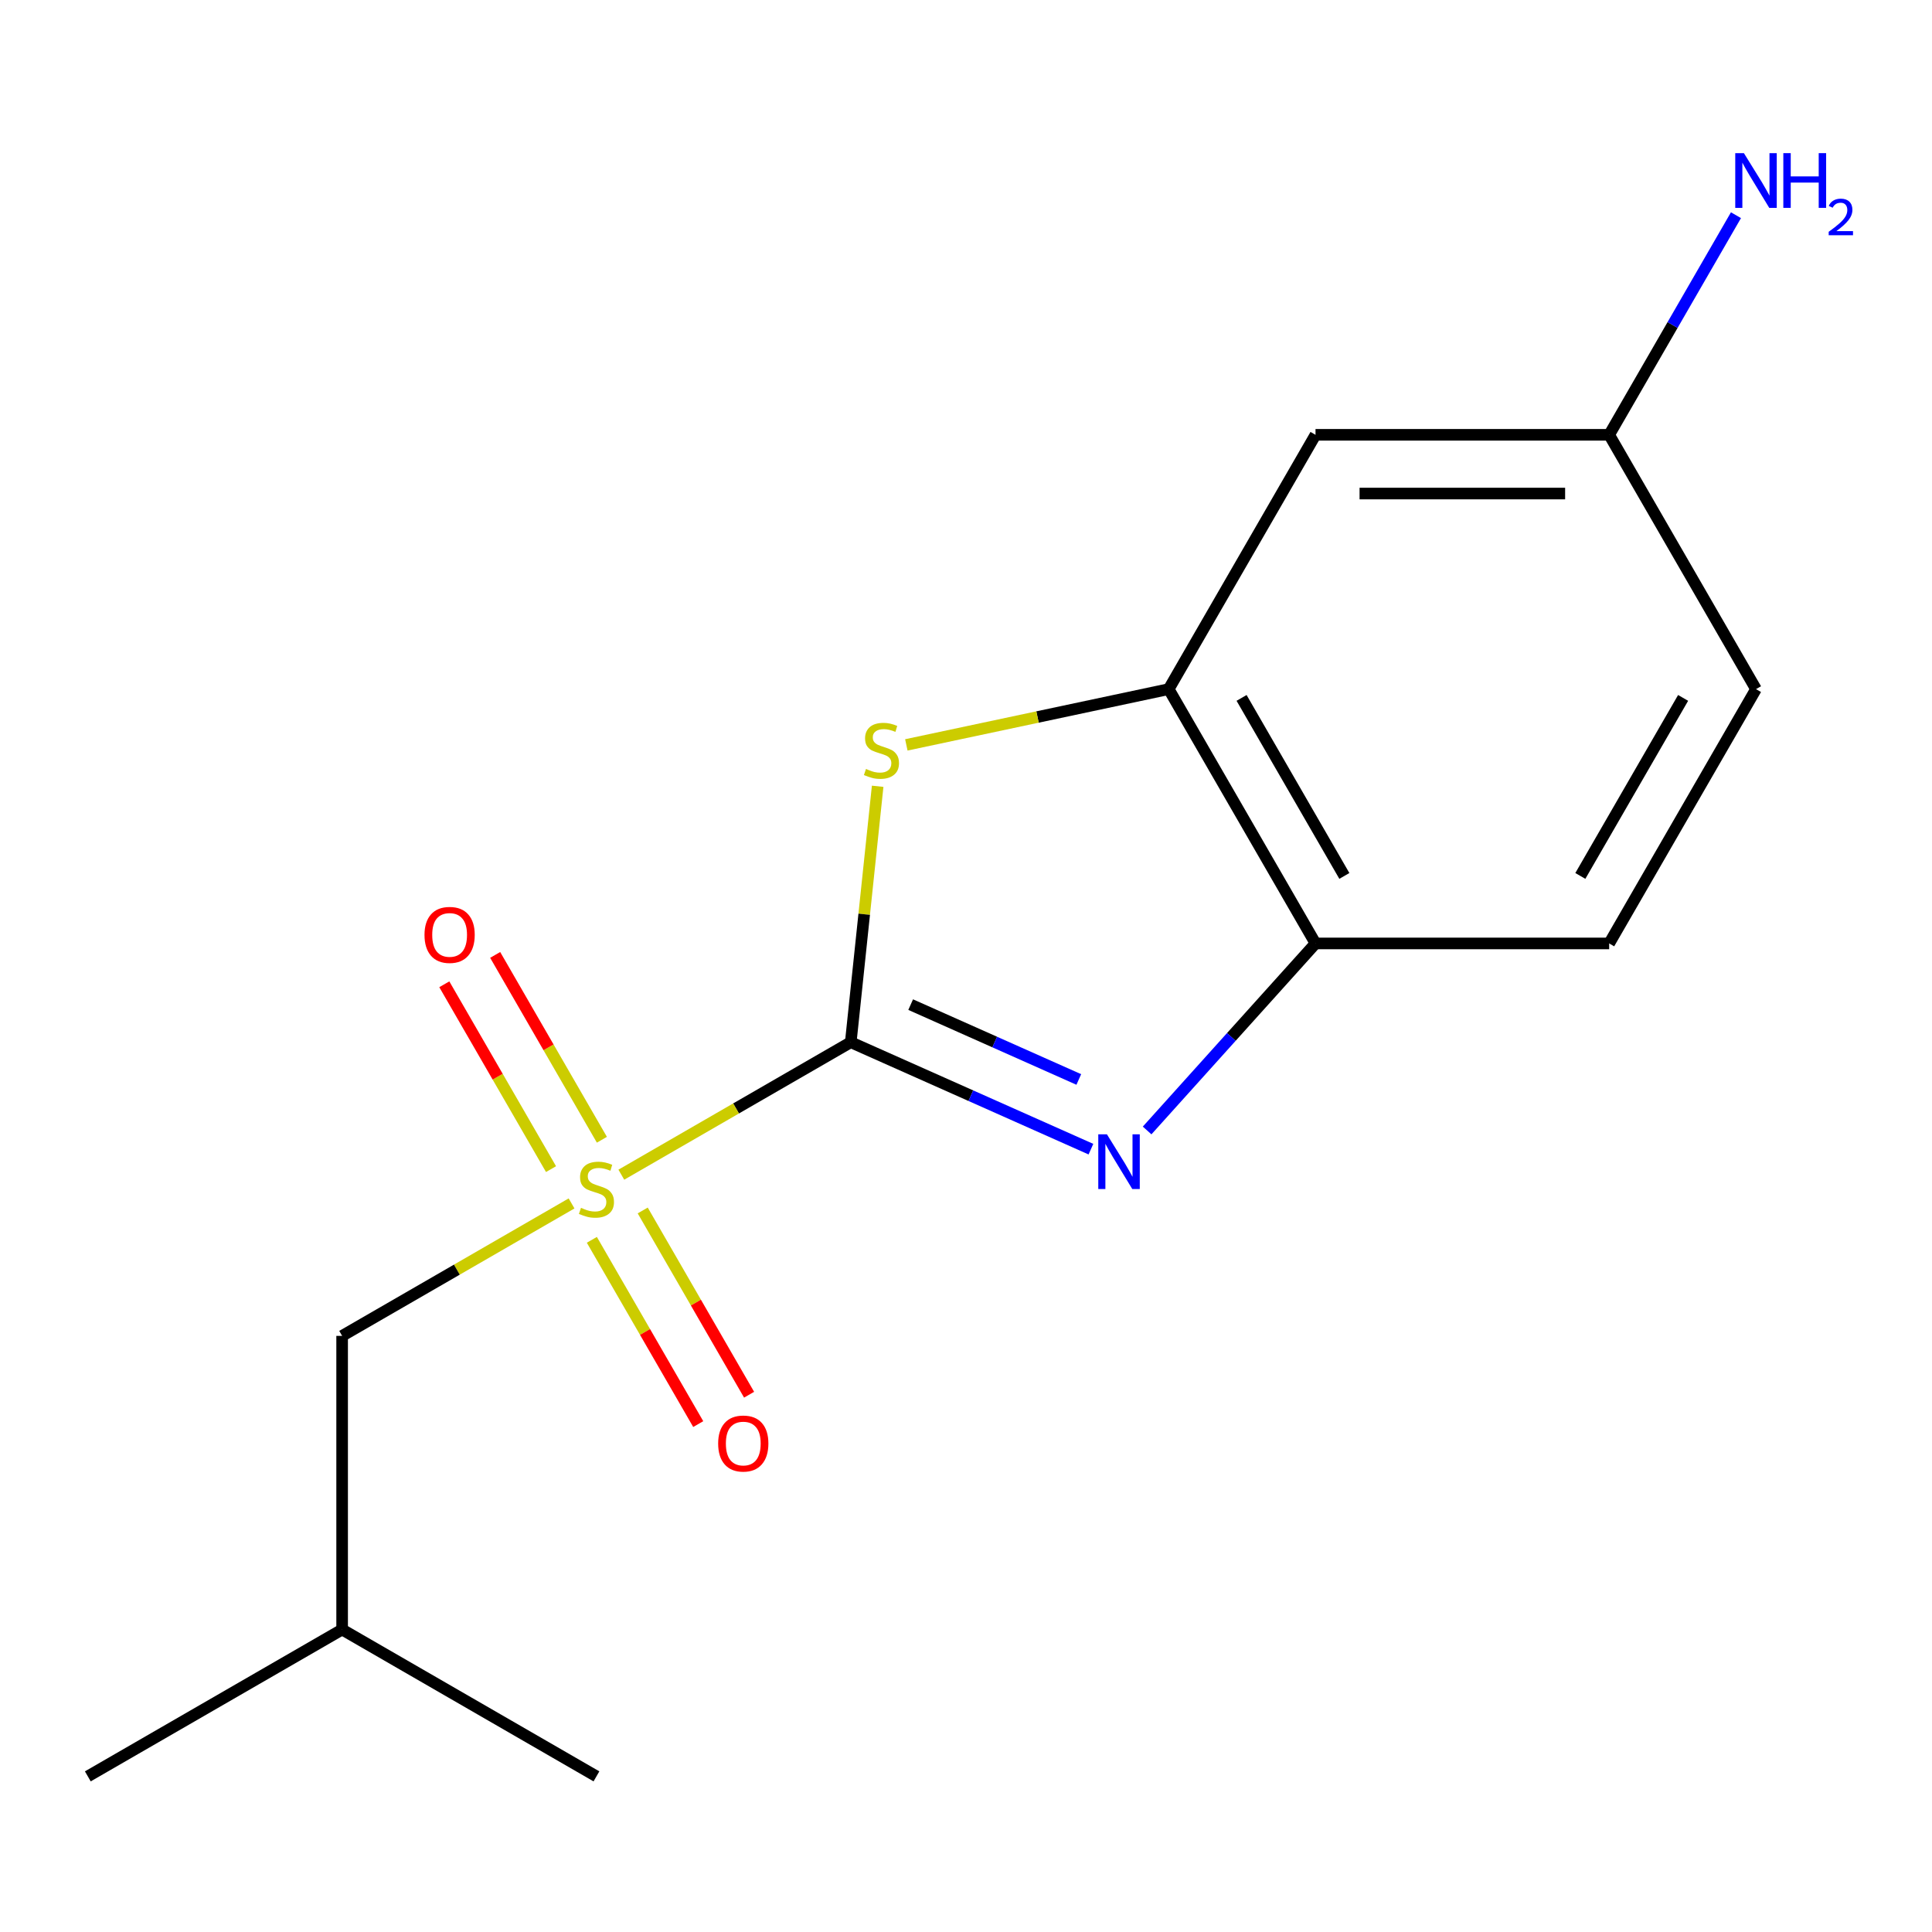 <?xml version='1.0' encoding='iso-8859-1'?>
<svg version='1.1' baseProfile='full'
              xmlns='http://www.w3.org/2000/svg'
                      xmlns:rdkit='http://www.rdkit.org/xml'
                      xmlns:xlink='http://www.w3.org/1999/xlink'
                  xml:space='preserve'
width='1000px' height='1000px' viewBox='0 0 1000 1000'>
<!-- END OF HEADER -->
<rect style='opacity:1.0;fill:#FFFFFF;stroke:none' width='1000' height='1000' x='0' y='0'> </rect>
<path class='bond-3' d='M 908.903,356.691 L 832.905,488.323' style='fill:none;fill-rule:evenodd;stroke:#000000;stroke-width:6px;stroke-linecap:butt;stroke-linejoin:miter;stroke-opacity:1' />
<path class='bond-3' d='M 871.177,361.236 L 817.979,453.379' style='fill:none;fill-rule:evenodd;stroke:#000000;stroke-width:6px;stroke-linecap:butt;stroke-linejoin:miter;stroke-opacity:1' />
<path class='bond-12' d='M 908.903,356.691 L 832.905,225.059' style='fill:none;fill-rule:evenodd;stroke:#000000;stroke-width:6px;stroke-linecap:butt;stroke-linejoin:miter;stroke-opacity:1' />
<path class='bond-4' d='M 832.905,225.059 L 865.72,168.223' style='fill:none;fill-rule:evenodd;stroke:#000000;stroke-width:6px;stroke-linecap:butt;stroke-linejoin:miter;stroke-opacity:1' />
<path class='bond-4' d='M 865.72,168.223 L 898.534,111.387' style='fill:none;fill-rule:evenodd;stroke:#0000FF;stroke-width:6px;stroke-linecap:butt;stroke-linejoin:miter;stroke-opacity:1' />
<path class='bond-8' d='M 832.905,225.059 L 680.91,225.059' style='fill:none;fill-rule:evenodd;stroke:#000000;stroke-width:6px;stroke-linecap:butt;stroke-linejoin:miter;stroke-opacity:1' />
<path class='bond-8' d='M 810.106,255.458 L 703.709,255.458' style='fill:none;fill-rule:evenodd;stroke:#000000;stroke-width:6px;stroke-linecap:butt;stroke-linejoin:miter;stroke-opacity:1' />
<path class='bond-10' d='M 680.91,225.059 L 604.912,356.691' style='fill:none;fill-rule:evenodd;stroke:#000000;stroke-width:6px;stroke-linecap:butt;stroke-linejoin:miter;stroke-opacity:1' />
<path class='bond-14' d='M 832.905,488.323 L 680.91,488.323' style='fill:none;fill-rule:evenodd;stroke:#000000;stroke-width:6px;stroke-linecap:butt;stroke-linejoin:miter;stroke-opacity:1' />
<path class='bond-2' d='M 680.91,488.323 L 637.327,536.726' style='fill:none;fill-rule:evenodd;stroke:#000000;stroke-width:6px;stroke-linecap:butt;stroke-linejoin:miter;stroke-opacity:1' />
<path class='bond-2' d='M 637.327,536.726 L 593.745,585.129' style='fill:none;fill-rule:evenodd;stroke:#0000FF;stroke-width:6px;stroke-linecap:butt;stroke-linejoin:miter;stroke-opacity:1' />
<path class='bond-5' d='M 680.91,488.323 L 604.912,356.691' style='fill:none;fill-rule:evenodd;stroke:#000000;stroke-width:6px;stroke-linecap:butt;stroke-linejoin:miter;stroke-opacity:1' />
<path class='bond-5' d='M 695.837,453.379 L 642.638,361.236' style='fill:none;fill-rule:evenodd;stroke:#000000;stroke-width:6px;stroke-linecap:butt;stroke-linejoin:miter;stroke-opacity:1' />
<path class='bond-16' d='M 604.912,356.691 L 537.015,371.123' style='fill:none;fill-rule:evenodd;stroke:#000000;stroke-width:6px;stroke-linecap:butt;stroke-linejoin:miter;stroke-opacity:1' />
<path class='bond-16' d='M 537.015,371.123 L 469.118,385.555' style='fill:none;fill-rule:evenodd;stroke:#CCCC00;stroke-width:6px;stroke-linecap:butt;stroke-linejoin:miter;stroke-opacity:1' />
<path class='bond-0' d='M 454.275,406.973 L 447.313,473.214' style='fill:none;fill-rule:evenodd;stroke:#CCCC00;stroke-width:6px;stroke-linecap:butt;stroke-linejoin:miter;stroke-opacity:1' />
<path class='bond-0' d='M 447.313,473.214 L 440.35,539.455' style='fill:none;fill-rule:evenodd;stroke:#000000;stroke-width:6px;stroke-linecap:butt;stroke-linejoin:miter;stroke-opacity:1' />
<path class='bond-1' d='M 440.35,539.455 L 502.508,567.13' style='fill:none;fill-rule:evenodd;stroke:#000000;stroke-width:6px;stroke-linecap:butt;stroke-linejoin:miter;stroke-opacity:1' />
<path class='bond-1' d='M 502.508,567.13 L 564.665,594.804' style='fill:none;fill-rule:evenodd;stroke:#0000FF;stroke-width:6px;stroke-linecap:butt;stroke-linejoin:miter;stroke-opacity:1' />
<path class='bond-1' d='M 471.362,519.987 L 514.872,539.359' style='fill:none;fill-rule:evenodd;stroke:#000000;stroke-width:6px;stroke-linecap:butt;stroke-linejoin:miter;stroke-opacity:1' />
<path class='bond-1' d='M 514.872,539.359 L 558.382,558.731' style='fill:none;fill-rule:evenodd;stroke:#0000FF;stroke-width:6px;stroke-linecap:butt;stroke-linejoin:miter;stroke-opacity:1' />
<path class='bond-6' d='M 440.35,539.455 L 380.974,573.736' style='fill:none;fill-rule:evenodd;stroke:#000000;stroke-width:6px;stroke-linecap:butt;stroke-linejoin:miter;stroke-opacity:1' />
<path class='bond-6' d='M 380.974,573.736 L 321.598,608.017' style='fill:none;fill-rule:evenodd;stroke:#CCCC00;stroke-width:6px;stroke-linecap:butt;stroke-linejoin:miter;stroke-opacity:1' />
<path class='bond-7' d='M 306.34,641.733 L 333.871,689.418' style='fill:none;fill-rule:evenodd;stroke:#CCCC00;stroke-width:6px;stroke-linecap:butt;stroke-linejoin:miter;stroke-opacity:1' />
<path class='bond-7' d='M 333.871,689.418 L 361.403,737.104' style='fill:none;fill-rule:evenodd;stroke:#FF0000;stroke-width:6px;stroke-linecap:butt;stroke-linejoin:miter;stroke-opacity:1' />
<path class='bond-7' d='M 332.666,626.533 L 360.198,674.219' style='fill:none;fill-rule:evenodd;stroke:#CCCC00;stroke-width:6px;stroke-linecap:butt;stroke-linejoin:miter;stroke-opacity:1' />
<path class='bond-7' d='M 360.198,674.219 L 387.729,721.905' style='fill:none;fill-rule:evenodd;stroke:#FF0000;stroke-width:6px;stroke-linecap:butt;stroke-linejoin:miter;stroke-opacity:1' />
<path class='bond-9' d='M 311.535,589.933 L 283.918,542.099' style='fill:none;fill-rule:evenodd;stroke:#CCCC00;stroke-width:6px;stroke-linecap:butt;stroke-linejoin:miter;stroke-opacity:1' />
<path class='bond-9' d='M 283.918,542.099 L 256.301,494.264' style='fill:none;fill-rule:evenodd;stroke:#FF0000;stroke-width:6px;stroke-linecap:butt;stroke-linejoin:miter;stroke-opacity:1' />
<path class='bond-9' d='M 285.209,605.133 L 257.592,557.298' style='fill:none;fill-rule:evenodd;stroke:#CCCC00;stroke-width:6px;stroke-linecap:butt;stroke-linejoin:miter;stroke-opacity:1' />
<path class='bond-9' d='M 257.592,557.298 L 229.974,509.464' style='fill:none;fill-rule:evenodd;stroke:#FF0000;stroke-width:6px;stroke-linecap:butt;stroke-linejoin:miter;stroke-opacity:1' />
<path class='bond-11' d='M 295.838,622.889 L 236.462,657.17' style='fill:none;fill-rule:evenodd;stroke:#CCCC00;stroke-width:6px;stroke-linecap:butt;stroke-linejoin:miter;stroke-opacity:1' />
<path class='bond-11' d='M 236.462,657.17 L 177.086,691.451' style='fill:none;fill-rule:evenodd;stroke:#000000;stroke-width:6px;stroke-linecap:butt;stroke-linejoin:miter;stroke-opacity:1' />
<path class='bond-13' d='M 177.086,691.451 L 177.086,843.446' style='fill:none;fill-rule:evenodd;stroke:#000000;stroke-width:6px;stroke-linecap:butt;stroke-linejoin:miter;stroke-opacity:1' />
<path class='bond-15' d='M 177.086,843.446 L 45.455,919.444' style='fill:none;fill-rule:evenodd;stroke:#000000;stroke-width:6px;stroke-linecap:butt;stroke-linejoin:miter;stroke-opacity:1' />
<path class='bond-17' d='M 177.086,843.446 L 308.718,919.444' style='fill:none;fill-rule:evenodd;stroke:#000000;stroke-width:6px;stroke-linecap:butt;stroke-linejoin:miter;stroke-opacity:1' />
<path  class='atom-6' d='M 448.238 398.013
Q 448.558 398.133, 449.878 398.693
Q 451.198 399.253, 452.638 399.613
Q 454.118 399.933, 455.558 399.933
Q 458.238 399.933, 459.798 398.653
Q 461.358 397.333, 461.358 395.053
Q 461.358 393.493, 460.558 392.533
Q 459.798 391.573, 458.598 391.053
Q 457.398 390.533, 455.398 389.933
Q 452.878 389.173, 451.358 388.453
Q 449.878 387.733, 448.798 386.213
Q 447.758 384.693, 447.758 382.133
Q 447.758 378.573, 450.158 376.373
Q 452.598 374.173, 457.398 374.173
Q 460.678 374.173, 464.398 375.733
L 463.478 378.813
Q 460.078 377.413, 457.518 377.413
Q 454.758 377.413, 453.238 378.573
Q 451.718 379.693, 451.758 381.653
Q 451.758 383.173, 452.518 384.093
Q 453.318 385.013, 454.438 385.533
Q 455.598 386.053, 457.518 386.653
Q 460.078 387.453, 461.598 388.253
Q 463.118 389.053, 464.198 390.693
Q 465.318 392.293, 465.318 395.053
Q 465.318 398.973, 462.678 401.093
Q 460.078 403.173, 455.718 403.173
Q 453.198 403.173, 451.278 402.613
Q 449.398 402.093, 447.158 401.173
L 448.238 398.013
' fill='#CCCC00'/>
<path  class='atom-8' d='M 572.945 587.118
L 582.225 602.118
Q 583.145 603.598, 584.625 606.278
Q 586.105 608.958, 586.185 609.118
L 586.185 587.118
L 589.945 587.118
L 589.945 615.438
L 586.065 615.438
L 576.105 599.038
Q 574.945 597.118, 573.705 594.918
Q 572.505 592.718, 572.145 592.038
L 572.145 615.438
L 568.465 615.438
L 568.465 587.118
L 572.945 587.118
' fill='#0000FF'/>
<path  class='atom-9' d='M 902.643 79.267
L 911.923 94.267
Q 912.843 95.747, 914.323 98.427
Q 915.803 101.107, 915.883 101.267
L 915.883 79.267
L 919.643 79.267
L 919.643 107.587
L 915.763 107.587
L 905.803 91.187
Q 904.643 89.267, 903.403 87.067
Q 902.203 84.867, 901.843 84.187
L 901.843 107.587
L 898.163 107.587
L 898.163 79.267
L 902.643 79.267
' fill='#0000FF'/>
<path  class='atom-9' d='M 923.043 79.267
L 926.883 79.267
L 926.883 91.307
L 941.363 91.307
L 941.363 79.267
L 945.203 79.267
L 945.203 107.587
L 941.363 107.587
L 941.363 94.507
L 926.883 94.507
L 926.883 107.587
L 923.043 107.587
L 923.043 79.267
' fill='#0000FF'/>
<path  class='atom-9' d='M 946.576 106.594
Q 947.262 104.825, 948.899 103.848
Q 950.536 102.845, 952.806 102.845
Q 955.631 102.845, 957.215 104.376
Q 958.799 105.907, 958.799 108.626
Q 958.799 111.398, 956.74 113.986
Q 954.707 116.573, 950.483 119.635
L 959.116 119.635
L 959.116 121.747
L 946.523 121.747
L 946.523 119.978
Q 950.008 117.497, 952.067 115.649
Q 954.153 113.801, 955.156 112.138
Q 956.159 110.474, 956.159 108.758
Q 956.159 106.963, 955.261 105.96
Q 954.364 104.957, 952.806 104.957
Q 951.301 104.957, 950.298 105.564
Q 949.295 106.171, 948.582 107.518
L 946.576 106.594
' fill='#0000FF'/>
<path  class='atom-10' d='M 300.718 625.173
Q 301.038 625.293, 302.358 625.853
Q 303.678 626.413, 305.118 626.773
Q 306.598 627.093, 308.038 627.093
Q 310.718 627.093, 312.278 625.813
Q 313.838 624.493, 313.838 622.213
Q 313.838 620.653, 313.038 619.693
Q 312.278 618.733, 311.078 618.213
Q 309.878 617.693, 307.878 617.093
Q 305.358 616.333, 303.838 615.613
Q 302.358 614.893, 301.278 613.373
Q 300.238 611.853, 300.238 609.293
Q 300.238 605.733, 302.638 603.533
Q 305.078 601.333, 309.878 601.333
Q 313.158 601.333, 316.878 602.893
L 315.958 605.973
Q 312.558 604.573, 309.998 604.573
Q 307.238 604.573, 305.718 605.733
Q 304.198 606.853, 304.238 608.813
Q 304.238 610.333, 304.998 611.253
Q 305.798 612.173, 306.918 612.693
Q 308.078 613.213, 309.998 613.813
Q 312.558 614.613, 314.078 615.413
Q 315.598 616.213, 316.678 617.853
Q 317.798 619.453, 317.798 622.213
Q 317.798 626.133, 315.158 628.253
Q 312.558 630.333, 308.198 630.333
Q 305.678 630.333, 303.758 629.773
Q 301.878 629.253, 299.638 628.333
L 300.718 625.173
' fill='#CCCC00'/>
<path  class='atom-11' d='M 371.716 747.165
Q 371.716 740.365, 375.076 736.565
Q 378.436 732.765, 384.716 732.765
Q 390.996 732.765, 394.356 736.565
Q 397.716 740.365, 397.716 747.165
Q 397.716 754.045, 394.316 757.965
Q 390.916 761.845, 384.716 761.845
Q 378.476 761.845, 375.076 757.965
Q 371.716 754.085, 371.716 747.165
M 384.716 758.645
Q 389.036 758.645, 391.356 755.765
Q 393.716 752.845, 393.716 747.165
Q 393.716 741.605, 391.356 738.805
Q 389.036 735.965, 384.716 735.965
Q 380.396 735.965, 378.036 738.765
Q 375.716 741.565, 375.716 747.165
Q 375.716 752.885, 378.036 755.765
Q 380.396 758.645, 384.716 758.645
' fill='#FF0000'/>
<path  class='atom-12' d='M 219.721 483.901
Q 219.721 477.101, 223.081 473.301
Q 226.441 469.501, 232.721 469.501
Q 239.001 469.501, 242.361 473.301
Q 245.721 477.101, 245.721 483.901
Q 245.721 490.781, 242.321 494.701
Q 238.921 498.581, 232.721 498.581
Q 226.481 498.581, 223.081 494.701
Q 219.721 490.821, 219.721 483.901
M 232.721 495.381
Q 237.041 495.381, 239.361 492.501
Q 241.721 489.581, 241.721 483.901
Q 241.721 478.341, 239.361 475.541
Q 237.041 472.701, 232.721 472.701
Q 228.401 472.701, 226.041 475.501
Q 223.721 478.301, 223.721 483.901
Q 223.721 489.621, 226.041 492.501
Q 228.401 495.381, 232.721 495.381
' fill='#FF0000'/>
</svg>
